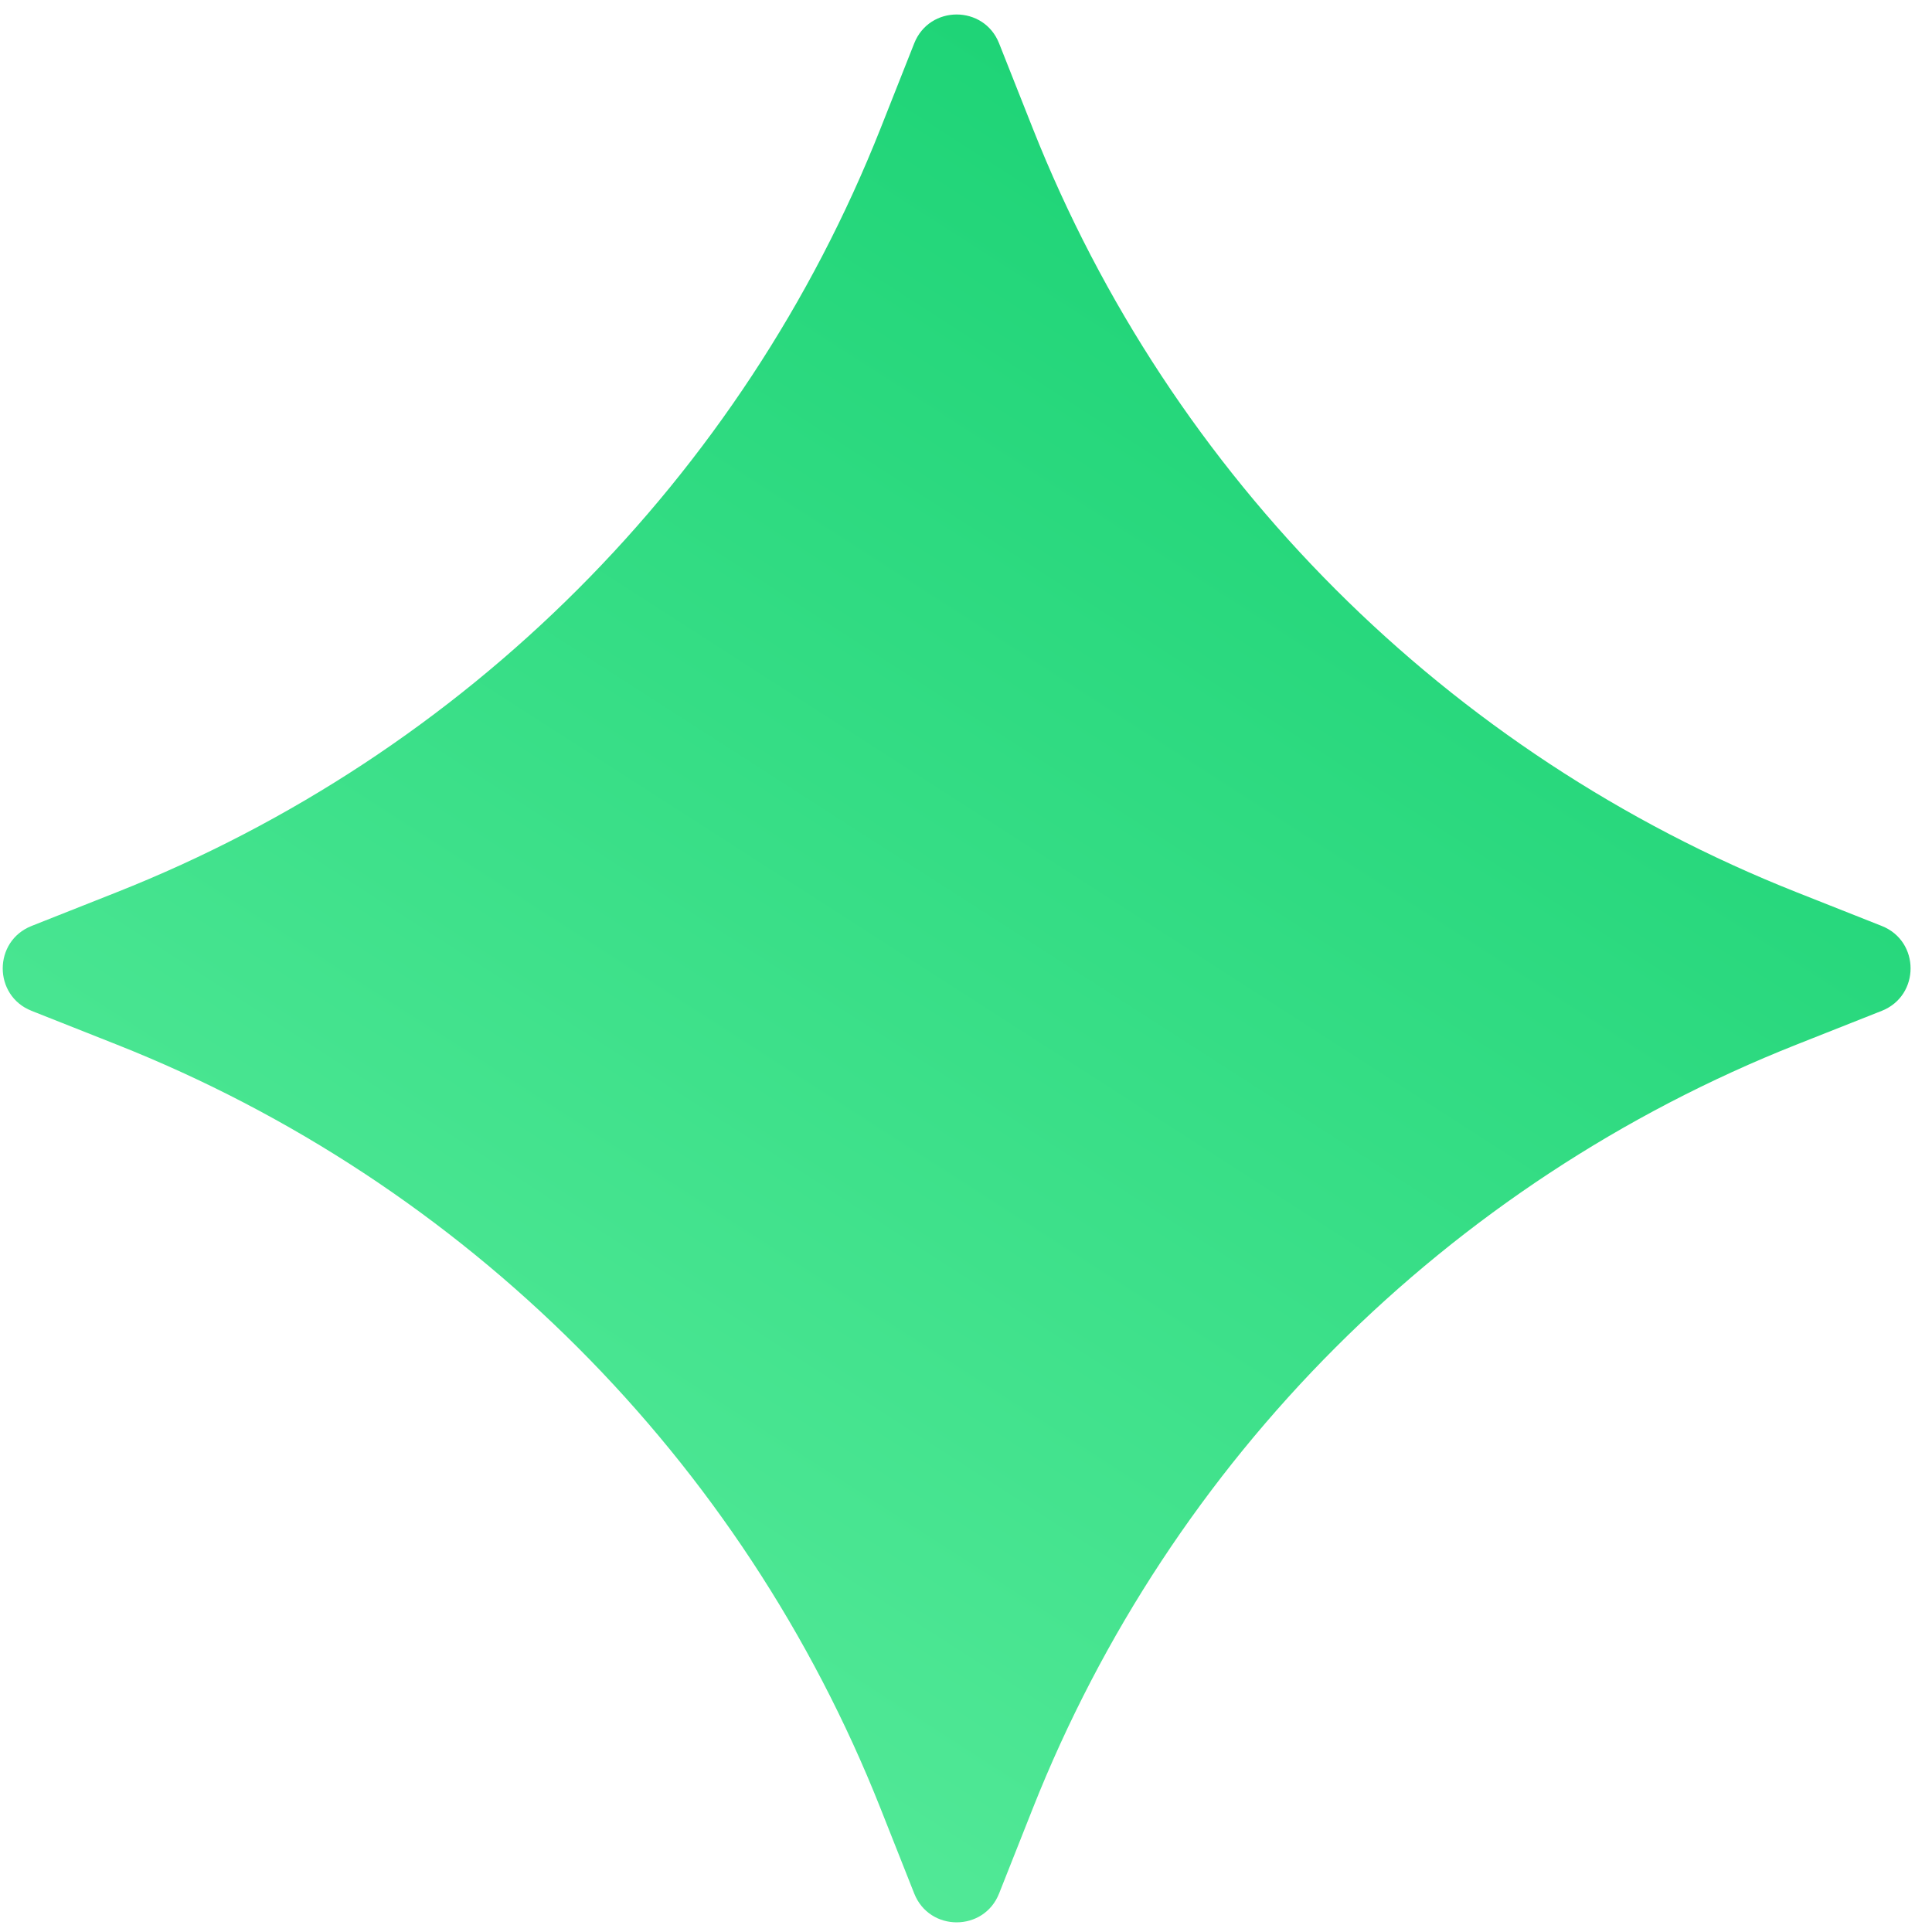 <svg width="80" height="80" viewBox="0 0 80 80" fill="none" xmlns="http://www.w3.org/2000/svg">
<path d="M41.37 1.794L42.765 5.317C48.49 19.775 59.938 31.223 74.396 36.947L77.919 38.342C79.511 38.973 79.511 41.226 77.919 41.857L74.396 43.252C59.938 48.977 48.49 60.424 42.765 74.883L41.37 78.406C40.74 79.998 38.486 79.998 37.856 78.406L36.461 74.883C30.736 60.424 19.288 48.977 4.83 43.252L1.307 41.857C-0.285 41.226 -0.285 38.973 1.307 38.342L4.83 36.947C19.288 31.222 30.736 19.774 36.462 5.317L37.856 1.794C38.487 0.202 40.74 0.202 41.37 1.794Z" fill="url(#paint0_linear_2299_7589)"/>
<defs>
<linearGradient id="paint0_linear_2299_7589" x1="10.383" y1="74.826" x2="61.858" y2="-5.228" gradientUnits="userSpaceOnUse">
<stop stop-color="#5AEC9C"/>
<stop offset="1" stop-color="#12CF6F"/>
</linearGradient>
</defs>
</svg>
